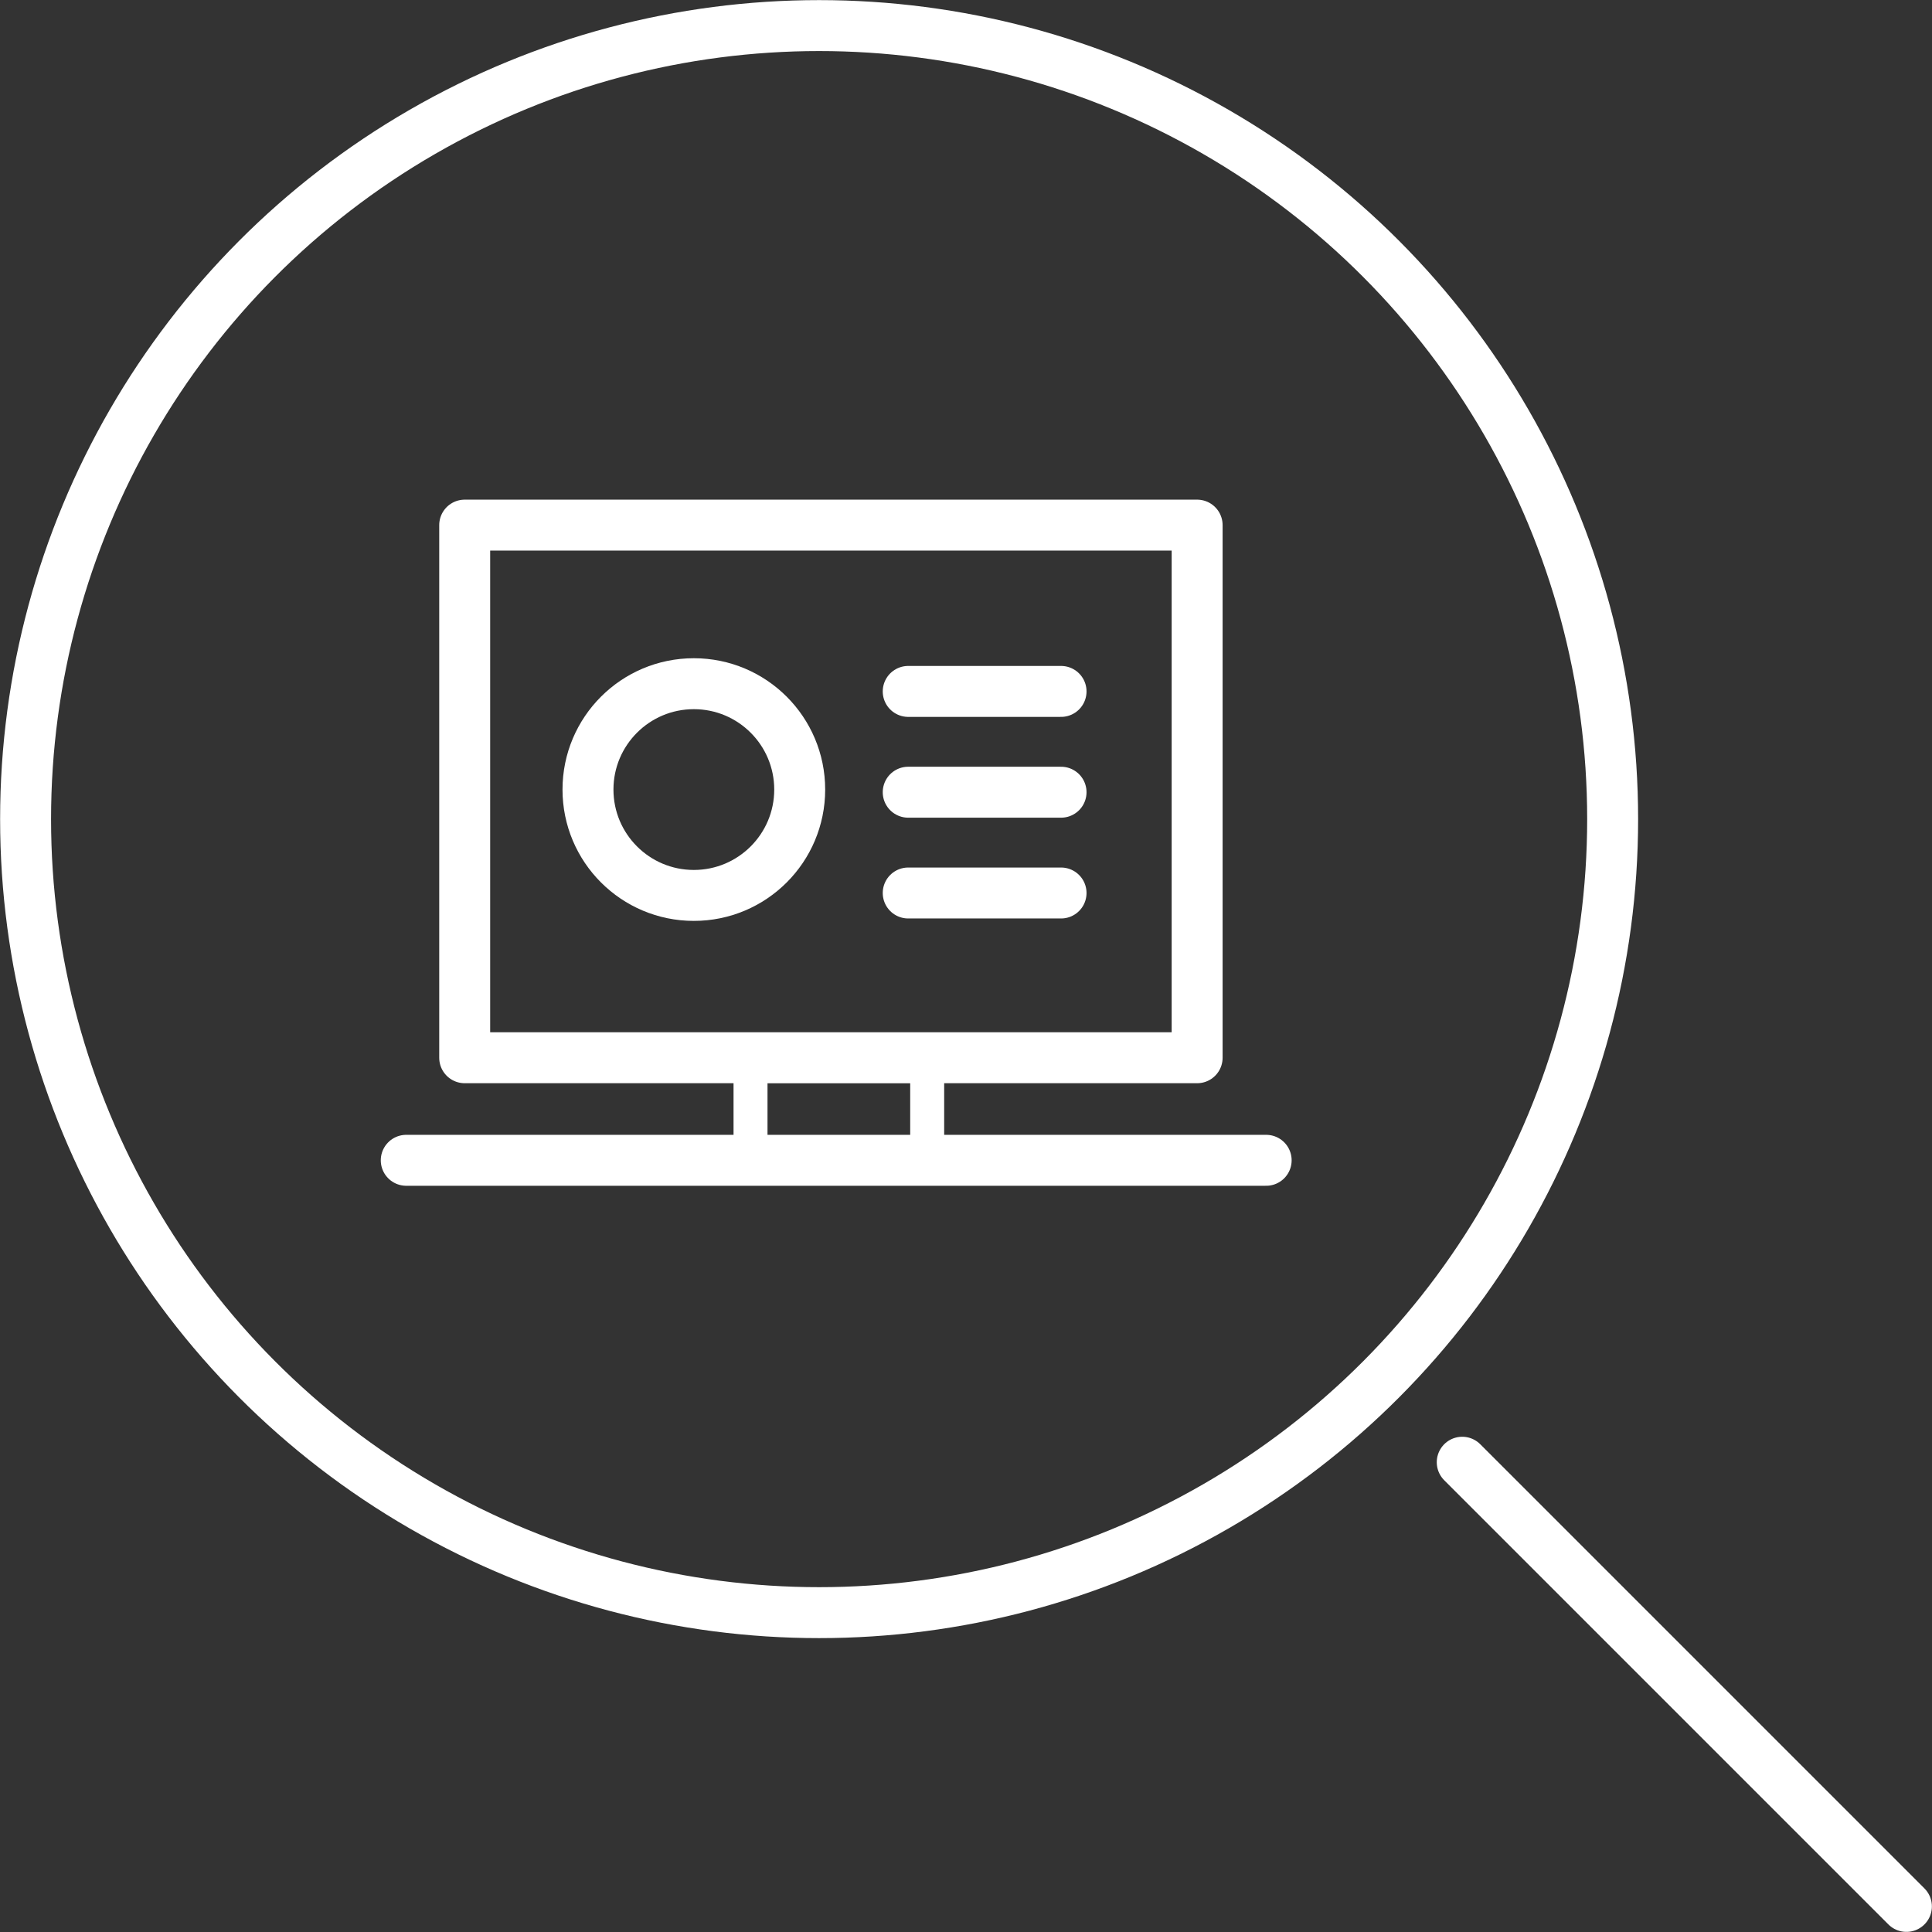<?xml version="1.0" encoding="UTF-8"?><svg id="_レイヤー_2" xmlns="http://www.w3.org/2000/svg" viewBox="0 0 87.6 87.6"><rect x="0" y="0" width="87.6" height="87.6" fill="#333333" stroke="none"/><defs><style>.cls-1{stroke-linecap:round;stroke-linejoin:round;stroke-width:2.31px;}.cls-1,.cls-2{fill:none;stroke:#fff;}.cls-2{stroke-miterlimit:10;stroke-width:1.54px;}</style></defs><g id="_1"><circle class="cls-1" cx="37.14" cy="37.14" r="35.98"/><line class="cls-1" x1="66.3" y1="66.3" x2="86.44" y2="86.44"/><rect class="cls-1" x="21.07" y="23.81" width="33.21" height="24.15"/><line class="cls-1" x1="18.42" y1="52.61" x2="57.41" y2="52.61"/><circle class="cls-1" cx="31.46" cy="35.8" r="4.8"/><line class="cls-1" x1="41.18" y1="31.35" x2="48.11" y2="31.35"/><line class="cls-1" x1="41.18" y1="35.92" x2="48.11" y2="35.92"/><line class="cls-1" x1="41.18" y1="40.49" x2="48.11" y2="40.49"/><rect class="cls-2" x="34.03" y="48.33" width="8.01" height="4.02"/></g></svg>